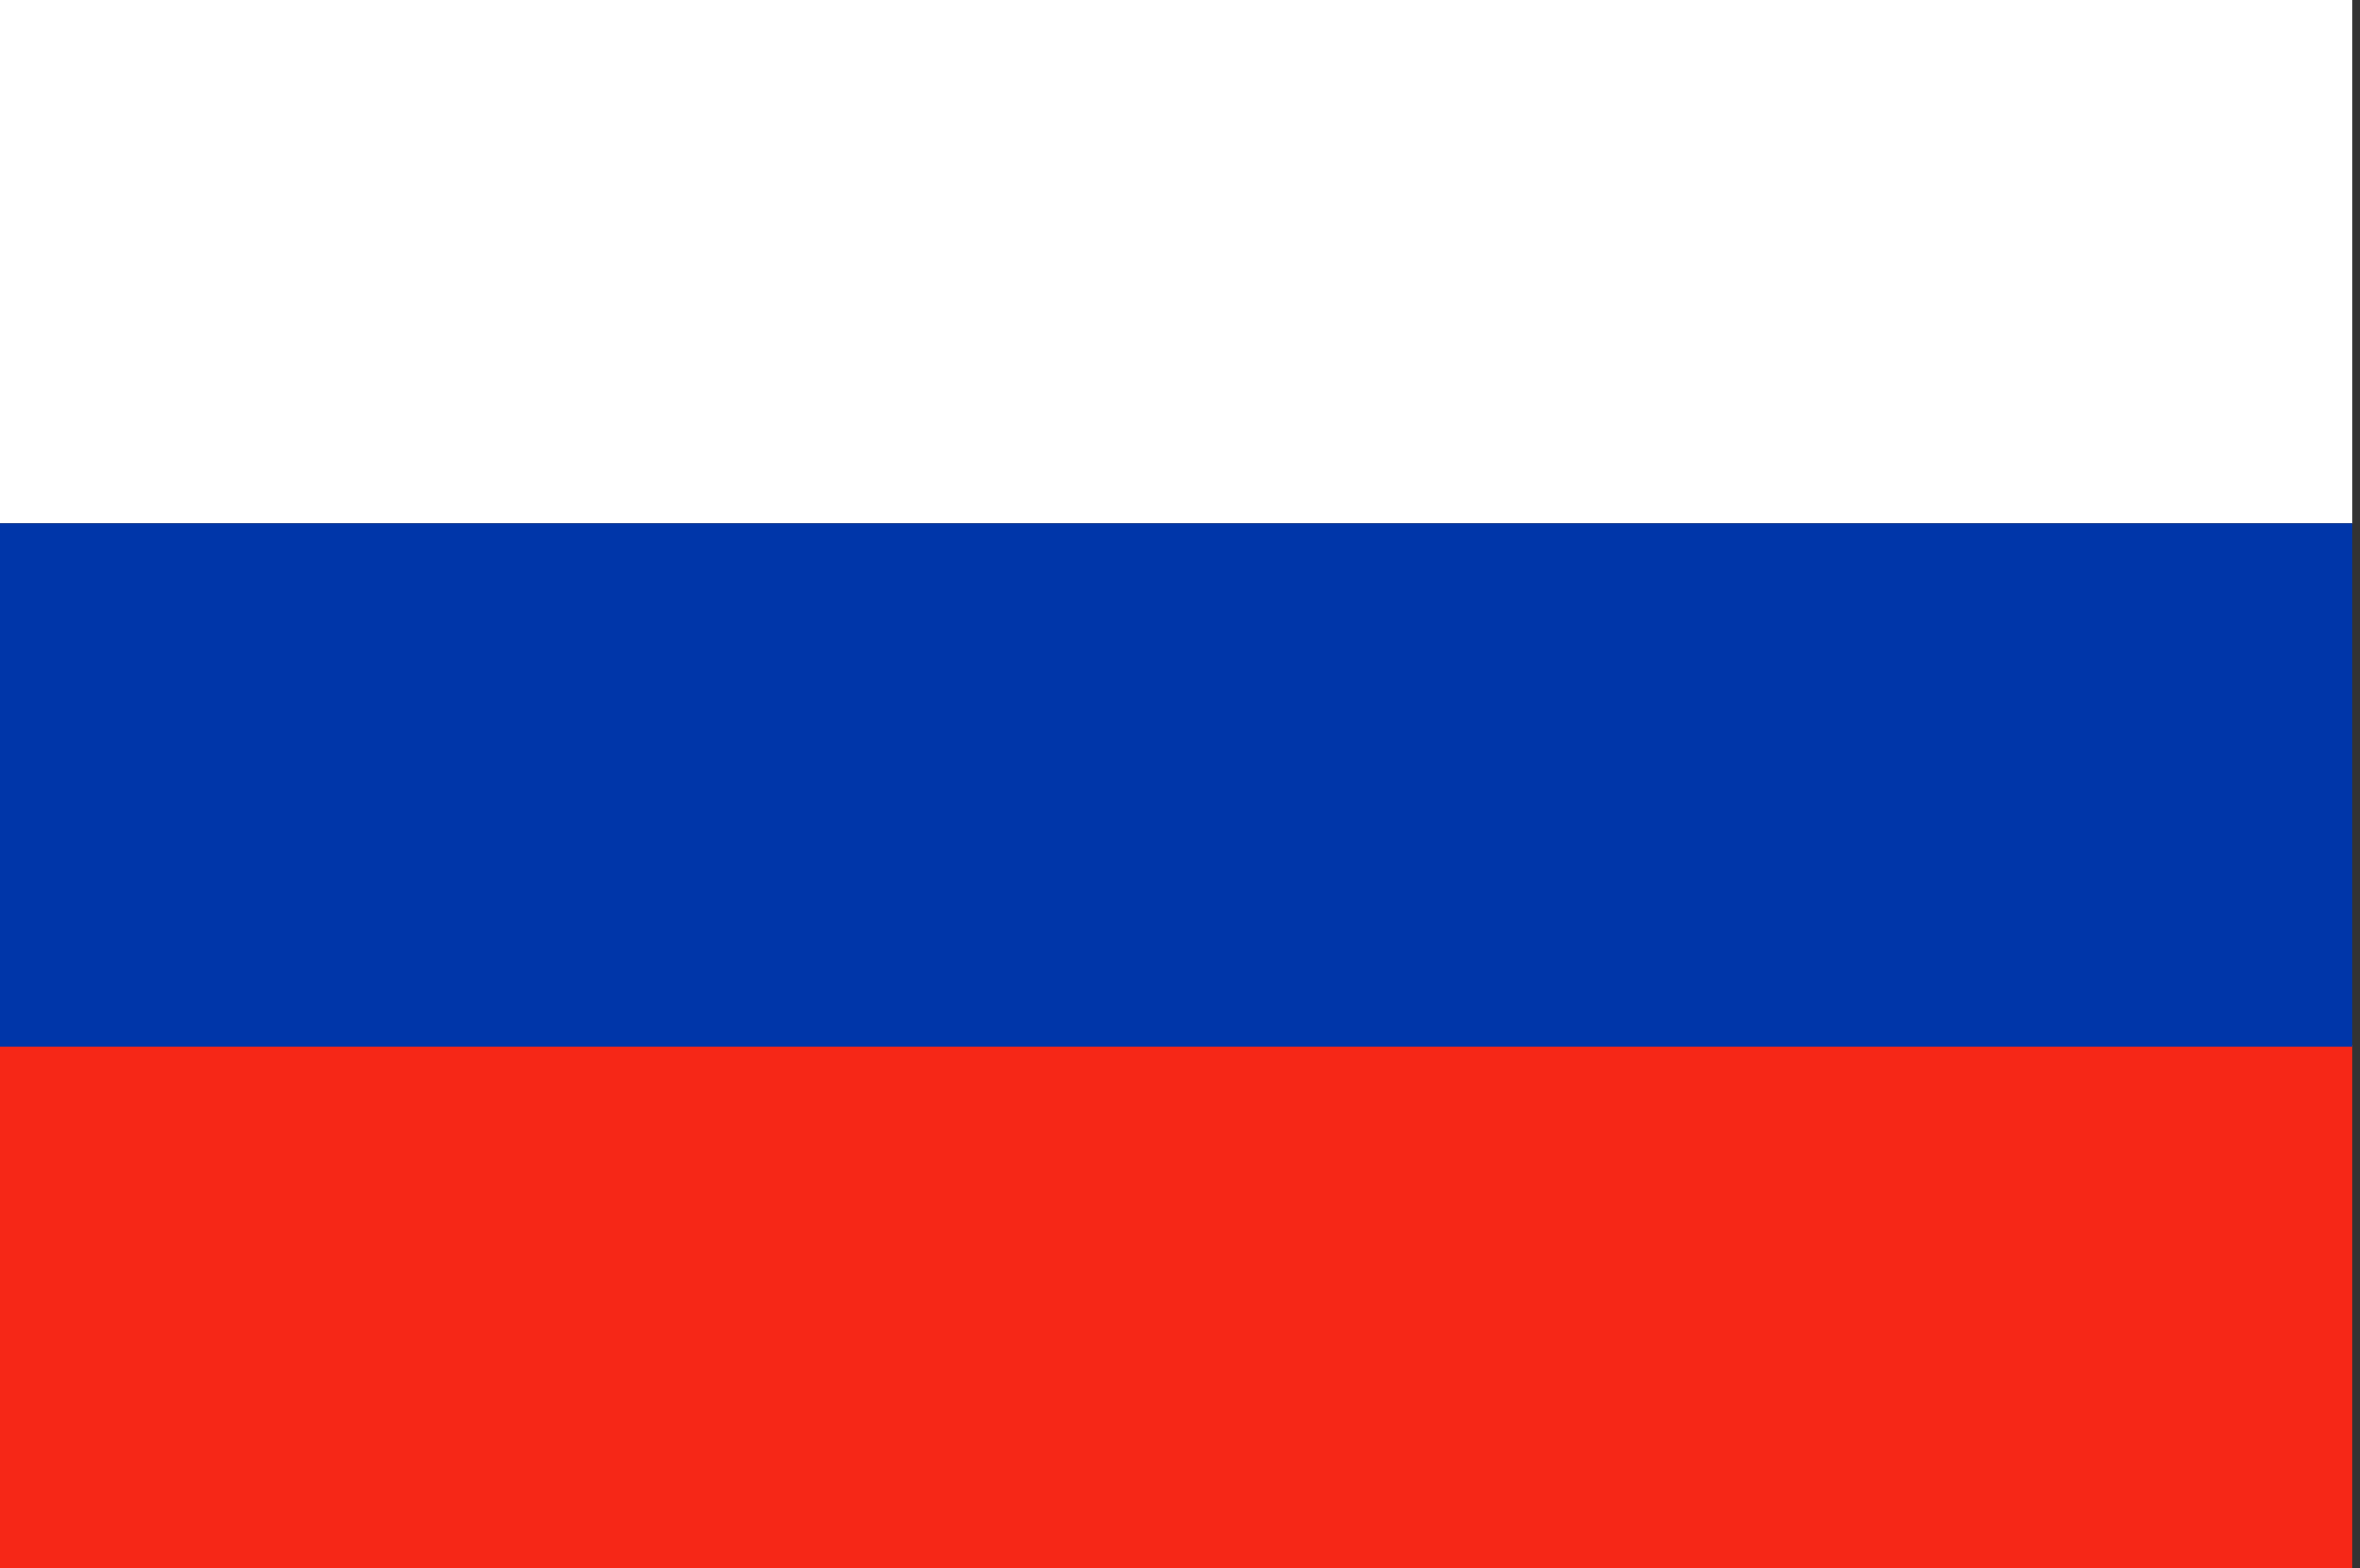 <svg width="161" height="107" viewBox="0 0 161 107" fill="none" xmlns="http://www.w3.org/2000/svg">
<rect x="0" y="0" width="161" height="107" fill="#333333" stroke="none"/>
<g clip-path="url(#clip0_4_21802)">
<path d="M160.5 71.3H0V107H160.5V71.3Z" fill="#F62717"/>
<path d="M160.5 0H0V35.7H160.5V0Z" fill="white"/>
<path d="M160.5 35.7H0V71.4H160.5V35.7Z" fill="#0036A9"/>
</g>
<defs>
<clipPath id="clip0_4_21802">
<rect width="160.5" height="107" fill="white"/>
</clipPath>
</defs>
</svg>
